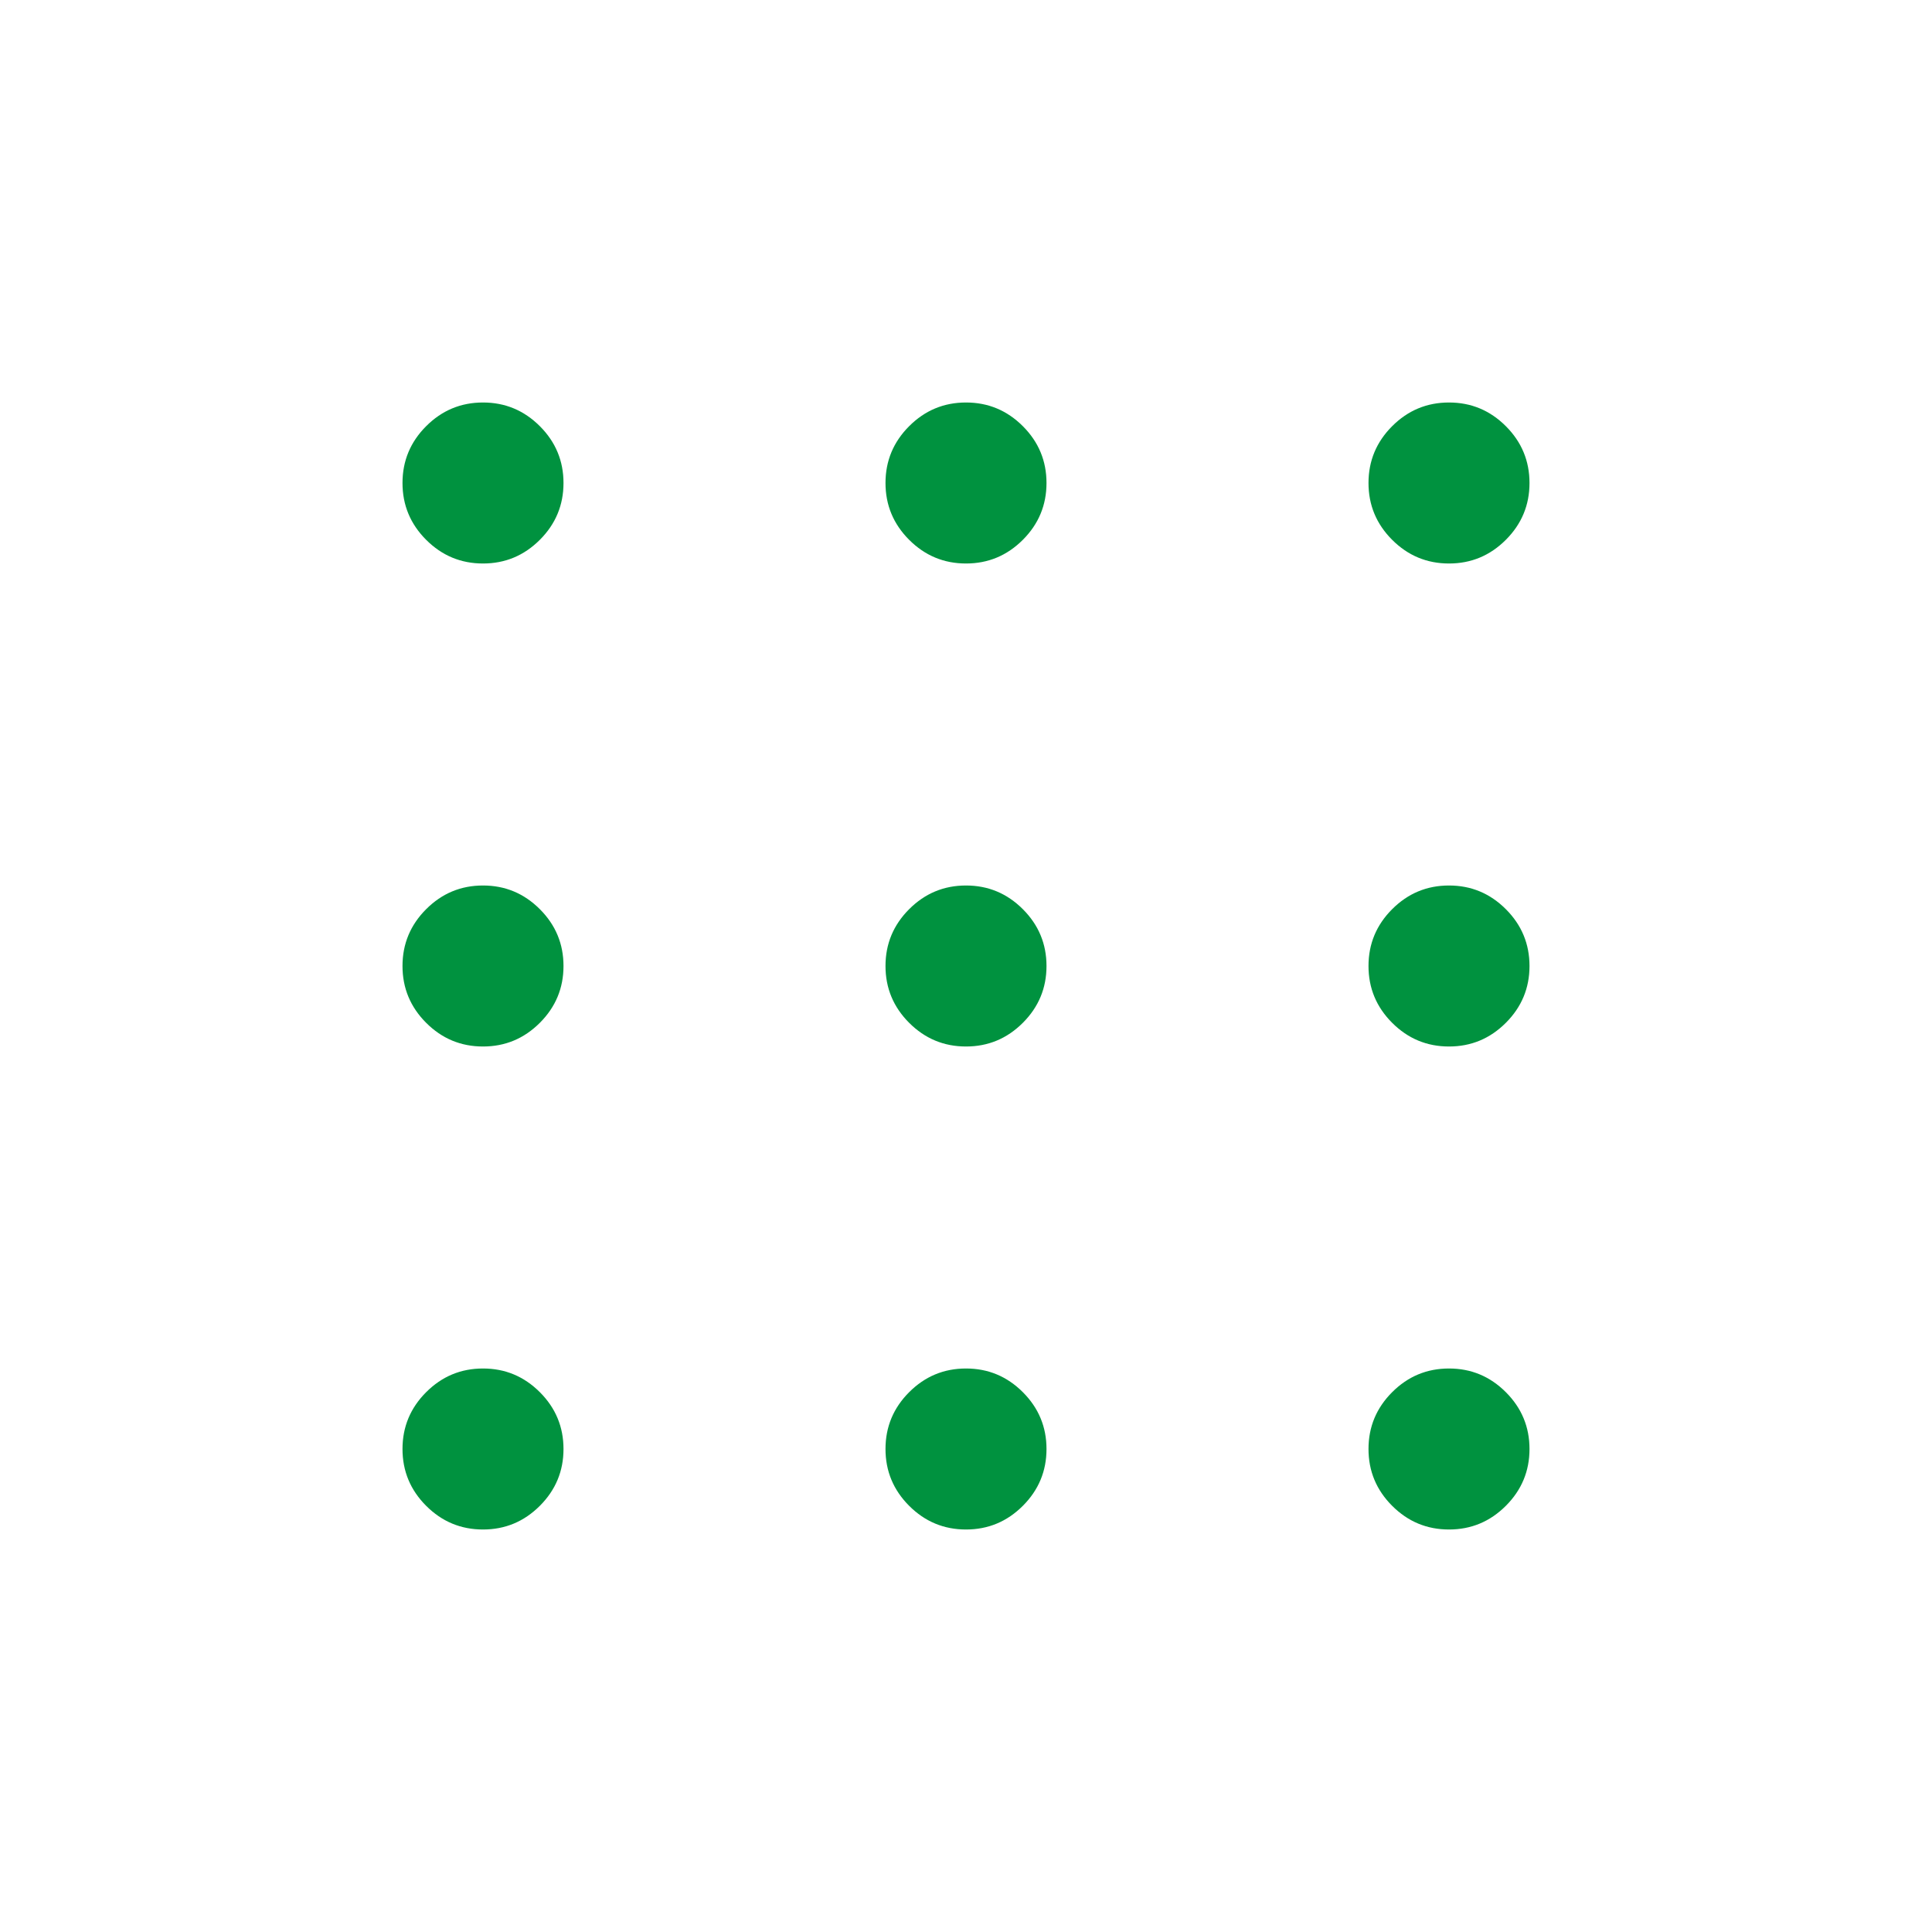 <?xml version="1.0" encoding="UTF-8"?> <svg xmlns="http://www.w3.org/2000/svg" width="24" height="24" viewBox="0 0 24 24" fill="none"><path d="M6 19C5.725 19 5.49 18.902 5.294 18.706C5.098 18.51 5 18.275 5 18C5 17.725 5.098 17.49 5.294 17.294C5.49 17.098 5.725 17 6 17C6.275 17 6.51 17.098 6.706 17.294C6.902 17.49 7 17.725 7 18C7 18.275 6.902 18.51 6.706 18.706C6.51 18.902 6.275 19 6 19ZM12 19C11.725 19 11.49 18.902 11.294 18.706C11.098 18.51 11 18.275 11 18C11 17.725 11.098 17.49 11.294 17.294C11.49 17.098 11.725 17 12 17C12.275 17 12.51 17.098 12.706 17.294C12.902 17.49 13 17.725 13 18C13 18.275 12.902 18.51 12.706 18.706C12.51 18.902 12.275 19 12 19ZM18 19C17.725 19 17.49 18.902 17.294 18.706C17.098 18.51 17 18.275 17 18C17 17.725 17.098 17.49 17.294 17.294C17.49 17.098 17.725 17 18 17C18.275 17 18.51 17.098 18.706 17.294C18.902 17.49 19 17.725 19 18C19 18.275 18.902 18.51 18.706 18.706C18.51 18.902 18.275 19 18 19ZM6 13C5.725 13 5.49 12.902 5.294 12.706C5.098 12.51 5 12.275 5 12C5 11.725 5.098 11.49 5.294 11.294C5.49 11.098 5.725 11 6 11C6.275 11 6.51 11.098 6.706 11.294C6.902 11.49 7 11.725 7 12C7 12.275 6.902 12.51 6.706 12.706C6.51 12.902 6.275 13 6 13ZM12 13C11.725 13 11.49 12.902 11.294 12.706C11.098 12.51 11 12.275 11 12C11 11.725 11.098 11.49 11.294 11.294C11.49 11.098 11.725 11 12 11C12.275 11 12.51 11.098 12.706 11.294C12.902 11.49 13 11.725 13 12C13 12.275 12.902 12.51 12.706 12.706C12.51 12.902 12.275 13 12 13ZM18 13C17.725 13 17.49 12.902 17.294 12.706C17.098 12.51 17 12.275 17 12C17 11.725 17.098 11.49 17.294 11.294C17.49 11.098 17.725 11 18 11C18.275 11 18.51 11.098 18.706 11.294C18.902 11.49 19 11.725 19 12C19 12.275 18.902 12.51 18.706 12.706C18.51 12.902 18.275 13 18 13ZM6 7C5.725 7 5.49 6.902 5.294 6.706C5.098 6.51 5 6.275 5 6C5 5.725 5.098 5.49 5.294 5.294C5.49 5.098 5.725 5 6 5C6.275 5 6.51 5.098 6.706 5.294C6.902 5.49 7 5.725 7 6C7 6.275 6.902 6.51 6.706 6.706C6.51 6.902 6.275 7 6 7ZM12 7C11.725 7 11.49 6.902 11.294 6.706C11.098 6.51 11 6.275 11 6C11 5.725 11.098 5.49 11.294 5.294C11.49 5.098 11.725 5 12 5C12.275 5 12.51 5.098 12.706 5.294C12.902 5.49 13 5.725 13 6C13 6.275 12.902 6.51 12.706 6.706C12.51 6.902 12.275 7 12 7ZM18 7C17.725 7 17.49 6.902 17.294 6.706C17.098 6.51 17 6.275 17 6C17 5.725 17.098 5.49 17.294 5.294C17.49 5.098 17.725 5 18 5C18.275 5 18.51 5.098 18.706 5.294C18.902 5.49 19 5.725 19 6C19 6.275 18.902 6.51 18.706 6.706C18.51 6.902 18.275 7 18 7Z" fill="#00923F"></path></svg> 